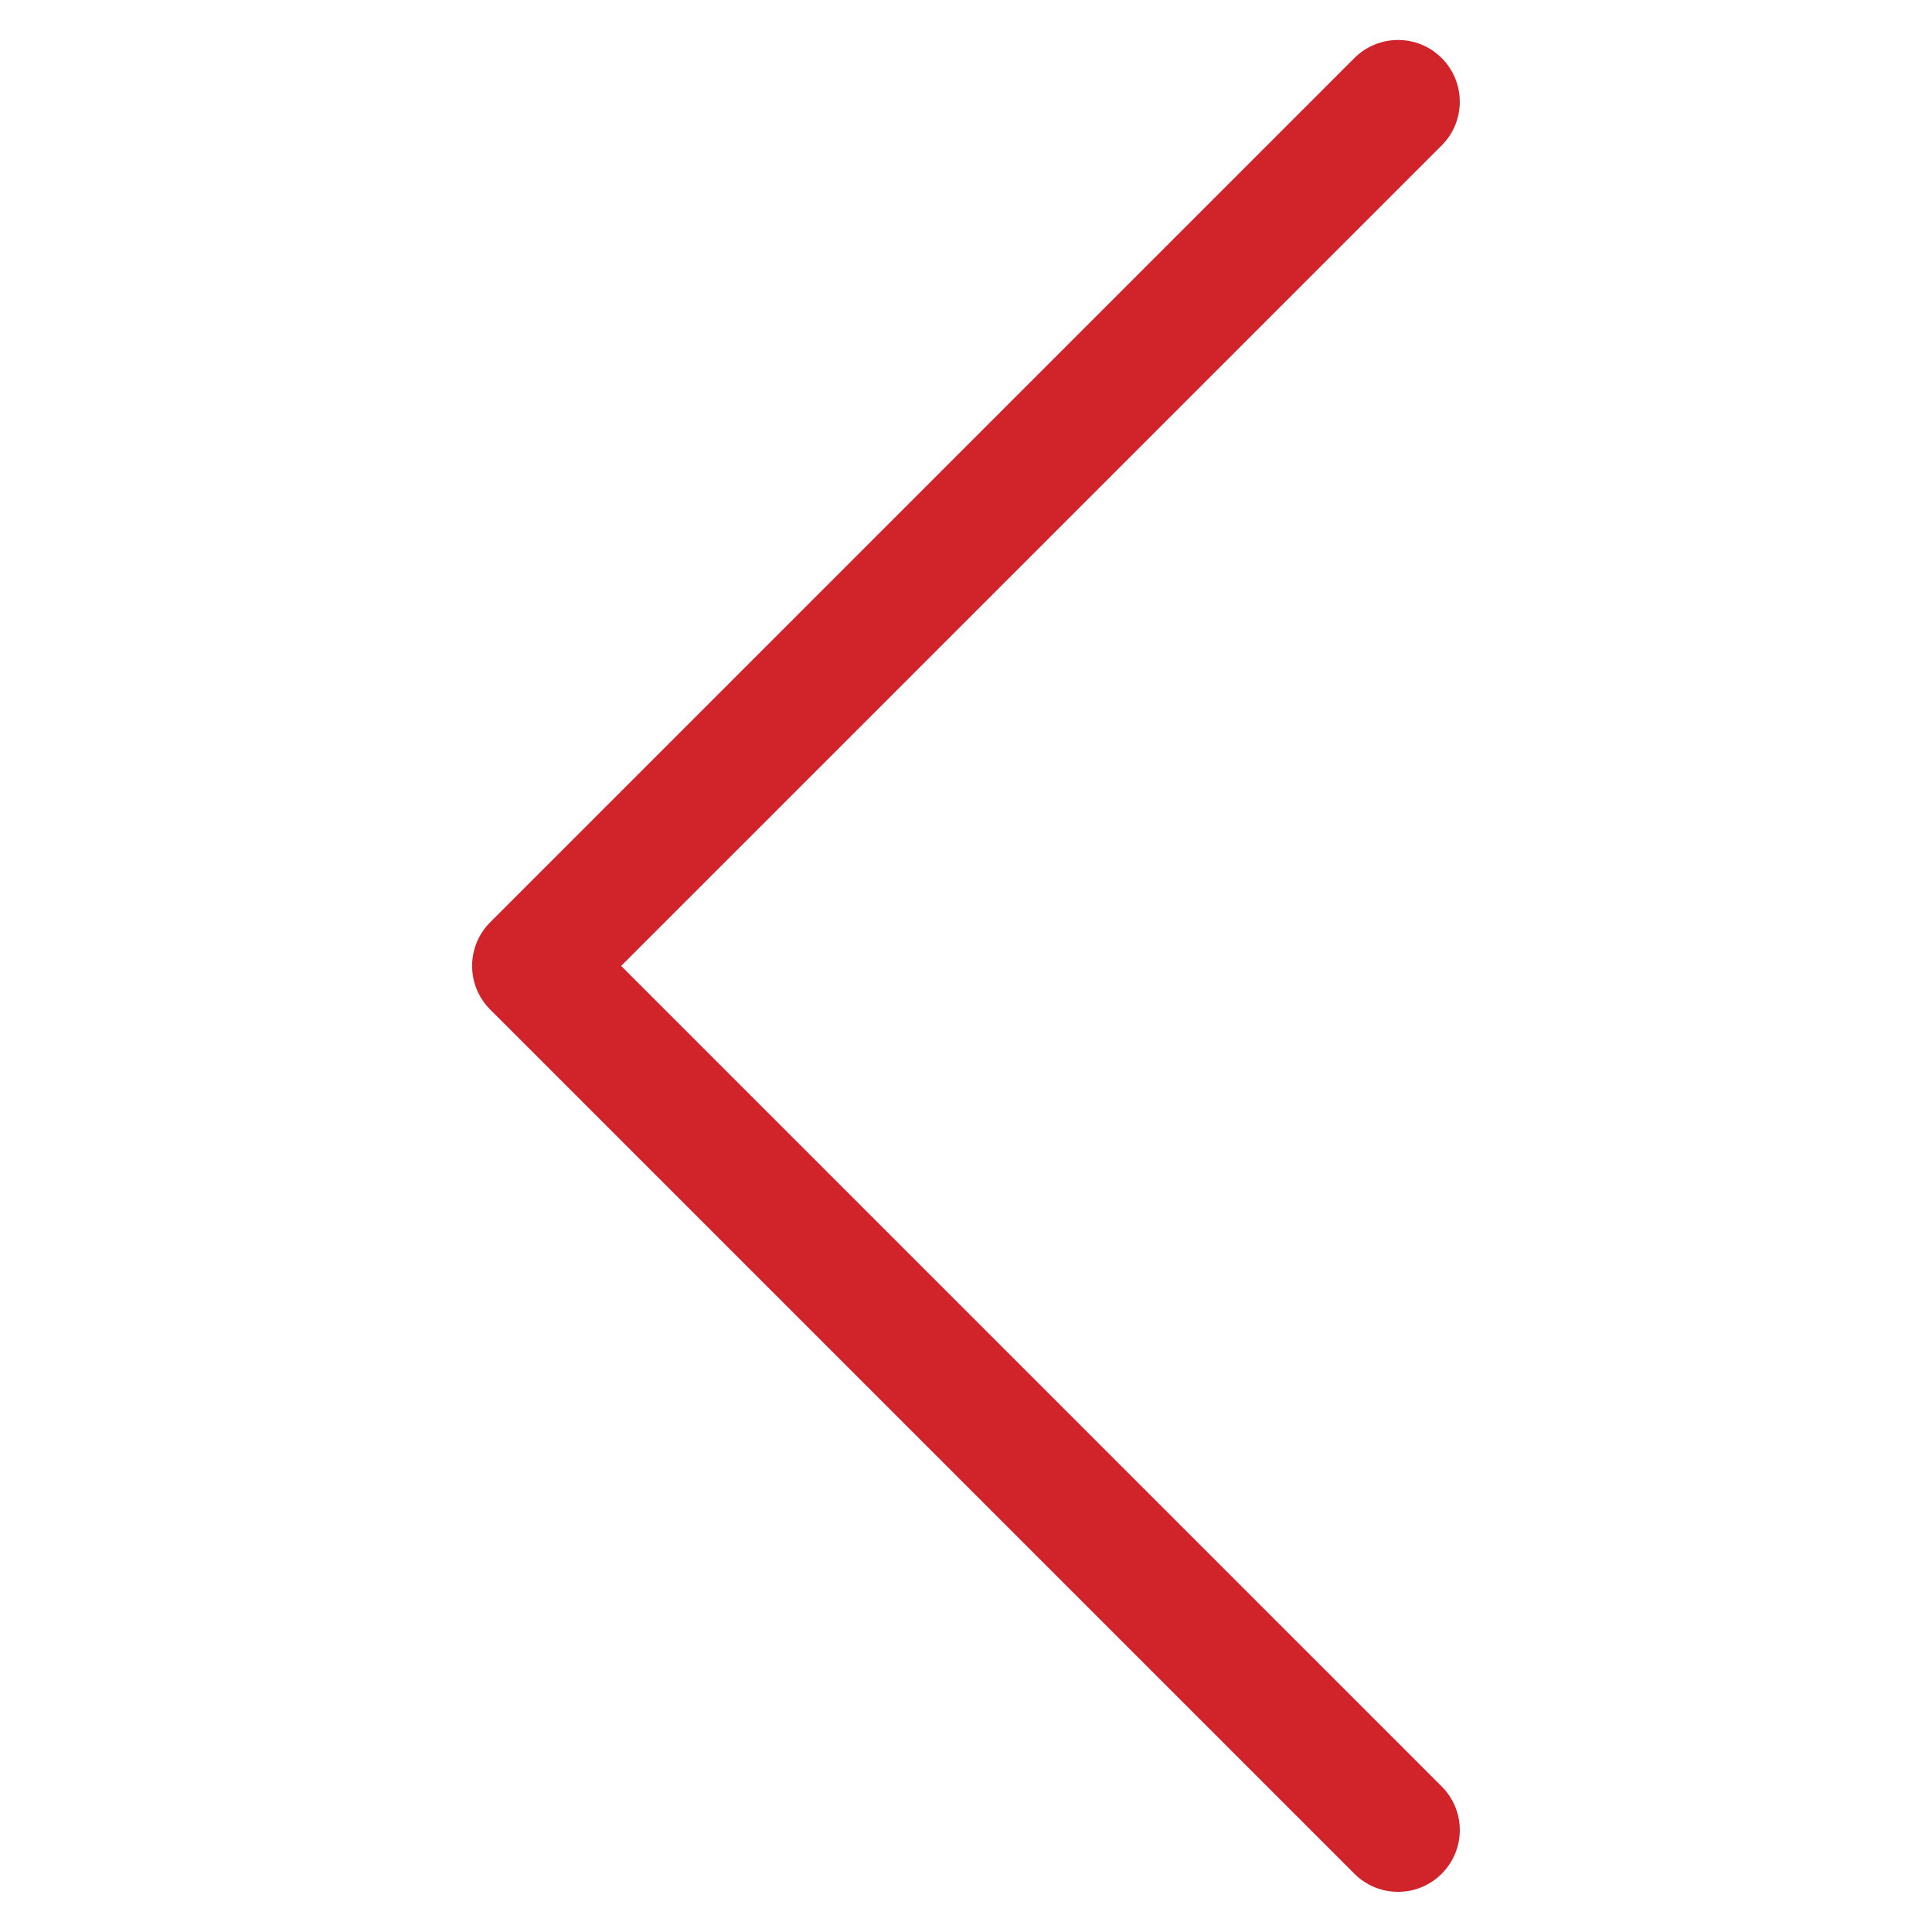 <?xml version="1.0" encoding="utf-8"?>
<!-- Generator: Adobe Illustrator 16.0.0, SVG Export Plug-In . SVG Version: 6.00 Build 0)  -->
<!DOCTYPE svg PUBLIC "-//W3C//DTD SVG 1.1//EN" "http://www.w3.org/Graphics/SVG/1.1/DTD/svg11.dtd">
<svg version="1.1" id="Layer_1" xmlns="http://www.w3.org/2000/svg" xmlns:xlink="http://www.w3.org/1999/xlink" x="0px" y="0px"
	 width="75.118px" height="75.118px" viewBox="90.441 90.441 75.118 75.118" enable-background="new 90.441 90.441 75.118 75.118"
	 xml:space="preserve">
<path fill="#D1232A" d="M147.199,94.398c0,0.614-0.234,1.228-0.703,1.696l-31.904,31.903l31.904,31.903
	c0.938,0.938,0.938,2.456,0,3.394s-2.457,0.938-3.395,0l-33.6-33.6c-0.938-0.938-0.938-2.457,0-3.395l33.6-33.6
	c0.938-0.938,2.457-0.938,3.395,0C146.965,93.17,147.199,93.785,147.199,94.398z"/>
</svg>
